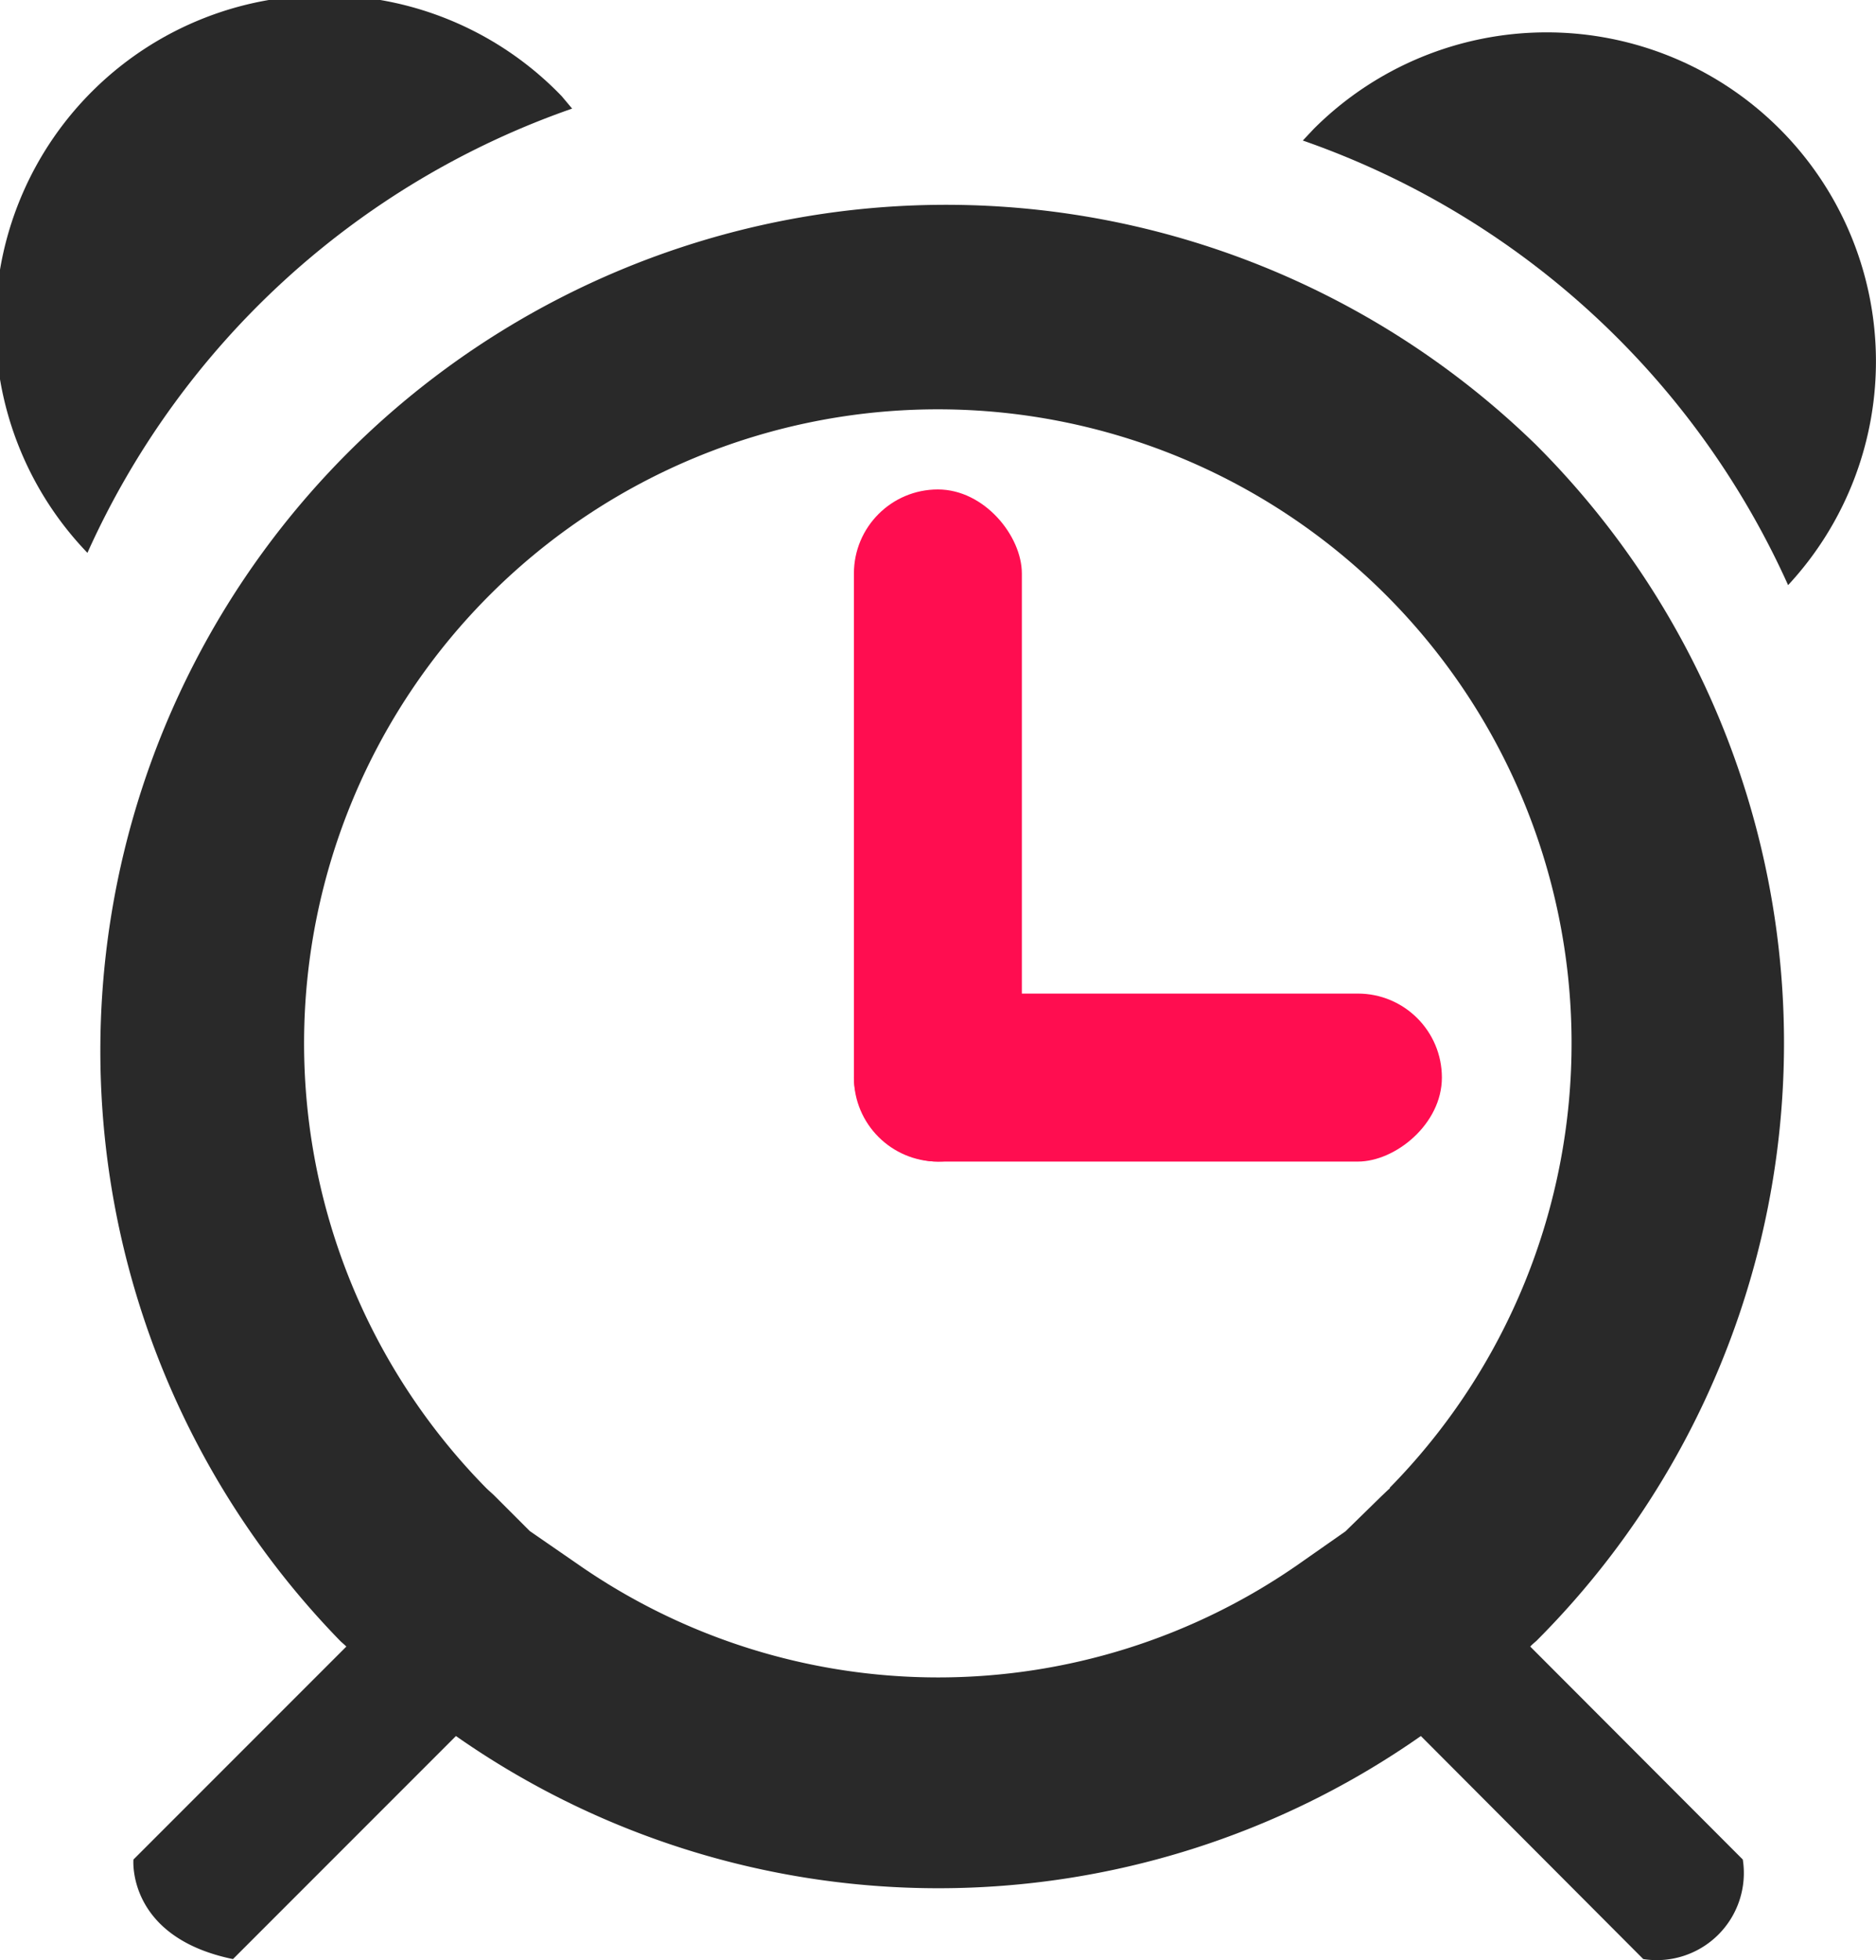 <svg xmlns="http://www.w3.org/2000/svg" width="15.985" height="16.696" viewBox="0 0 15.985 16.696">
  <g id="Group_75695" data-name="Group 75695" transform="translate(-867 -810)">
    <path id="Path_95679" data-name="Path 95679" d="M35.765,10.925l-.089-.106a2.8,2.8,0,0,0-4.041,3.89A7.082,7.082,0,0,1,35.765,10.925Z" transform="translate(836.11 800)" fill="#292929"/>
    <path id="Path_95680" data-name="Path 95680" d="M686.561,27.021a2.807,2.807,0,0,0-3.968,0l-.094.1a7.093,7.093,0,0,1,4.135,3.787A2.8,2.8,0,0,0,686.561,27.021Z" transform="translate(195.602 784.076)" fill="#292929"/>
    <path id="Path_95681" data-name="Path 95681" d="M89.325,110.511A7.205,7.205,0,0,0,79.137,120.7c.017.017.037.032.053.049l-1.814,1.814s-.058.661.848.848l1.9-1.9a7.166,7.166,0,0,0,8.222,0l1.895,1.9a.742.742,0,0,0,.848-.848l-1.811-1.814c.015-.017.034-.032.053-.049A7.2,7.2,0,0,0,89.325,110.511ZM88.083,119.4c-.026.022-.049.046-.073.068l-.307.3-.39.273a5.371,5.371,0,0,1-6.16,0l-.4-.276-.3-.3c-.022-.022-.049-.044-.073-.068a5.4,5.4,0,1,1,7.7,0Z" transform="translate(790.761 703.276)" fill="#292929"/>
    <rect id="Rectangle_11081" data-name="Rectangle 11081" width="1.431" height="5.725" rx="0.716" transform="translate(874.276 814.169)" fill="#ff0d50"/>
    <rect id="Rectangle_11082" data-name="Rectangle 11082" width="1.431" height="5.01" rx="0.716" transform="translate(879.286 818.463) rotate(90)" fill="#ff0d50"/>
  </g>
</svg>

